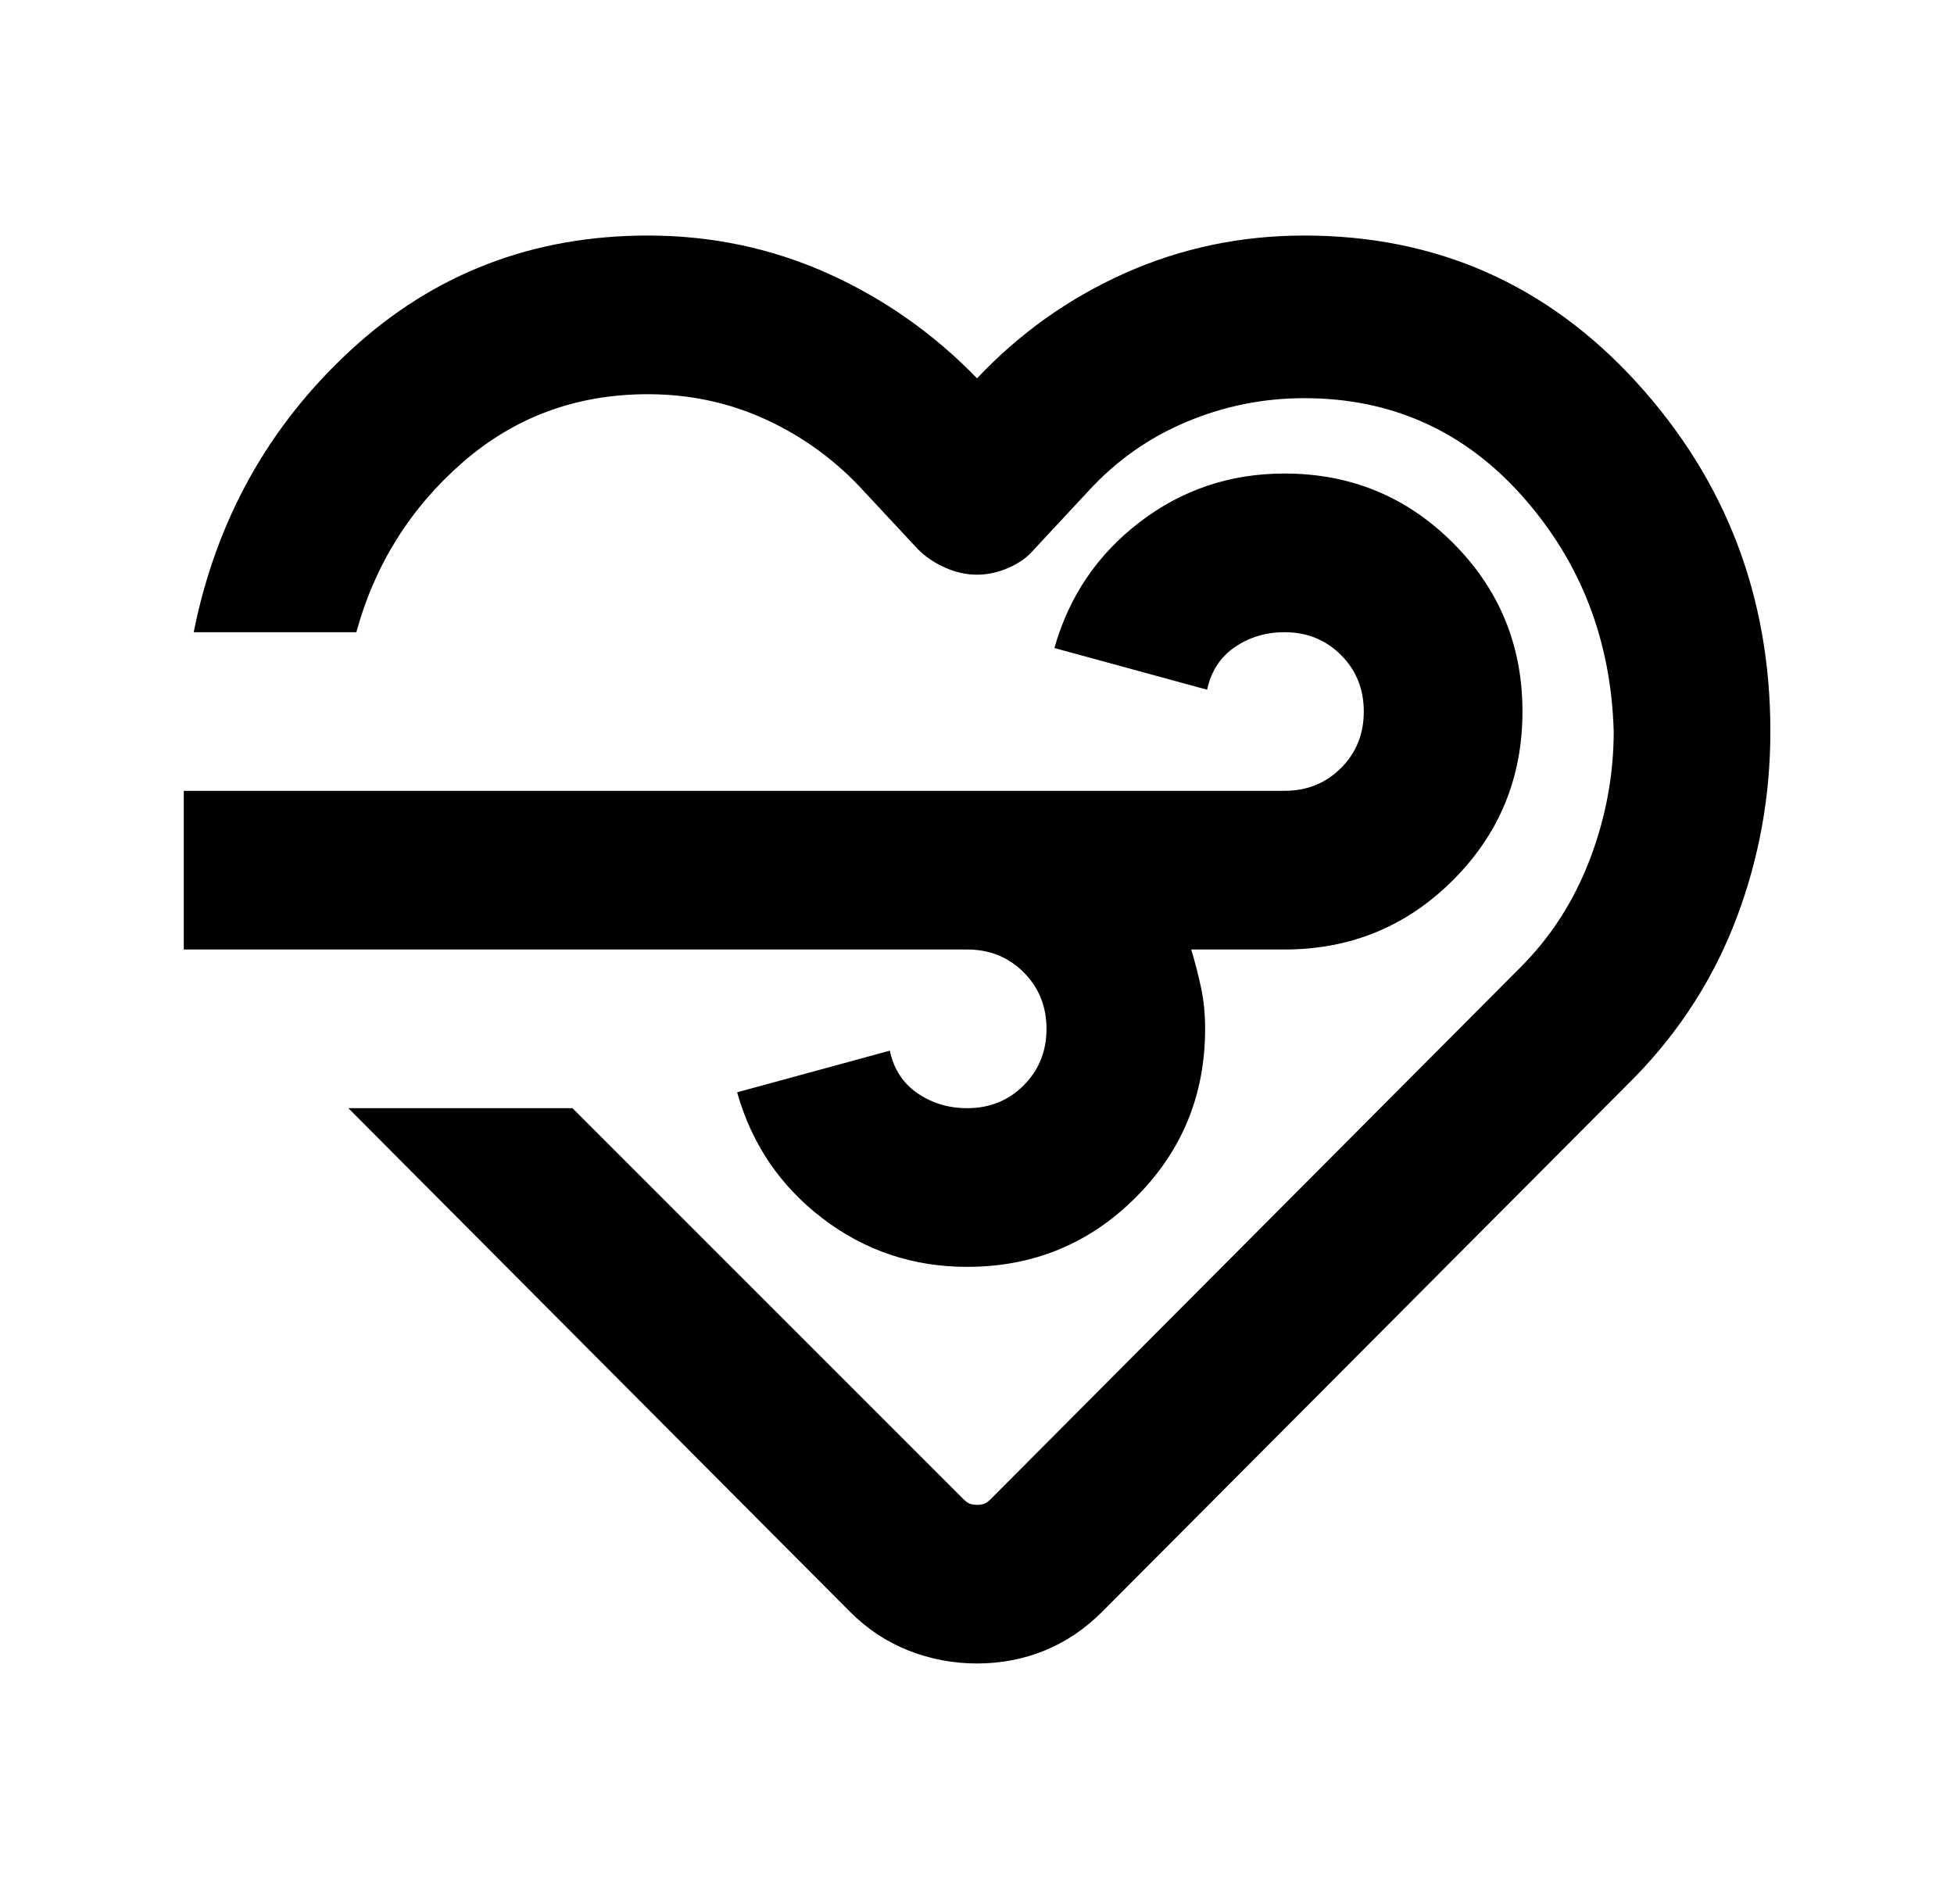 <svg xmlns="http://www.w3.org/2000/svg" fill="none" viewBox="0 0 39 38" height="38" width="39">
<path fill="black" d="M19.501 33.201C19.026 33.201 18.571 33.115 18.136 32.944C17.7 32.772 17.311 32.515 16.968 32.172L6.953 22.118H11.426L19.224 29.916C19.277 29.968 19.323 30.002 19.363 30.015C19.402 30.028 19.448 30.035 19.501 30.035C19.554 30.035 19.6 30.028 19.64 30.015C19.679 30.002 19.726 29.968 19.778 29.916L30.347 19.307C30.954 18.701 31.416 17.981 31.733 17.15C32.049 16.319 32.208 15.468 32.208 14.597C32.155 12.776 31.548 11.213 30.387 9.906C29.226 8.6 27.774 7.947 26.033 7.947C25.215 7.947 24.429 8.105 23.677 8.422C22.925 8.739 22.272 9.2 21.718 9.807L20.649 10.955C20.517 11.114 20.346 11.239 20.135 11.331C19.924 11.424 19.712 11.47 19.501 11.47C19.29 11.47 19.079 11.424 18.868 11.331C18.657 11.239 18.472 11.114 18.314 10.955L17.245 9.807C16.691 9.2 16.044 8.725 15.306 8.382C14.567 8.039 13.775 7.868 12.931 7.868C11.505 7.868 10.272 8.323 9.229 9.233C8.187 10.144 7.481 11.272 7.112 12.618H3.866C4.314 10.375 5.363 8.495 7.013 6.977C8.662 5.46 10.635 4.701 12.931 4.701C14.197 4.701 15.391 4.952 16.513 5.453C17.634 5.955 18.631 6.654 19.501 7.551C20.346 6.654 21.329 5.955 22.45 5.453C23.572 4.952 24.766 4.701 26.033 4.701C28.671 4.701 30.881 5.678 32.663 7.63C34.444 9.583 35.335 11.905 35.335 14.597C35.335 15.89 35.11 17.13 34.662 18.318C34.213 19.505 33.54 20.561 32.643 21.485L21.995 32.172C21.652 32.515 21.269 32.772 20.847 32.944C20.425 33.115 19.976 33.201 19.501 33.201ZM19.303 18.951H3.668V15.784H25.637C26.085 15.784 26.461 15.633 26.765 15.329C27.068 15.026 27.22 14.65 27.22 14.201C27.22 13.753 27.068 13.377 26.765 13.073C26.461 12.77 26.085 12.618 25.637 12.618C25.267 12.618 24.937 12.717 24.647 12.915C24.357 13.113 24.172 13.396 24.093 13.766L21.045 12.934C21.335 11.905 21.903 11.068 22.747 10.421C23.592 9.774 24.555 9.451 25.637 9.451C26.956 9.451 28.078 9.913 29.001 10.837C29.925 11.76 30.387 12.882 30.387 14.201C30.387 15.521 29.925 16.642 29.001 17.566C28.078 18.489 26.956 18.951 25.637 18.951H23.776C23.855 19.215 23.921 19.472 23.974 19.723C24.027 19.974 24.053 20.244 24.053 20.535C24.053 21.854 23.592 22.976 22.668 23.899C21.744 24.823 20.623 25.285 19.303 25.285C18.221 25.285 17.258 24.961 16.414 24.315C15.569 23.668 15.002 22.83 14.712 21.801L17.76 20.97C17.839 21.339 18.023 21.623 18.314 21.821C18.604 22.019 18.934 22.118 19.303 22.118C19.752 22.118 20.128 21.966 20.431 21.663C20.735 21.359 20.887 20.983 20.887 20.535C20.887 20.086 20.735 19.71 20.431 19.406C20.128 19.103 19.752 18.951 19.303 18.951Z"></path>
</svg>
